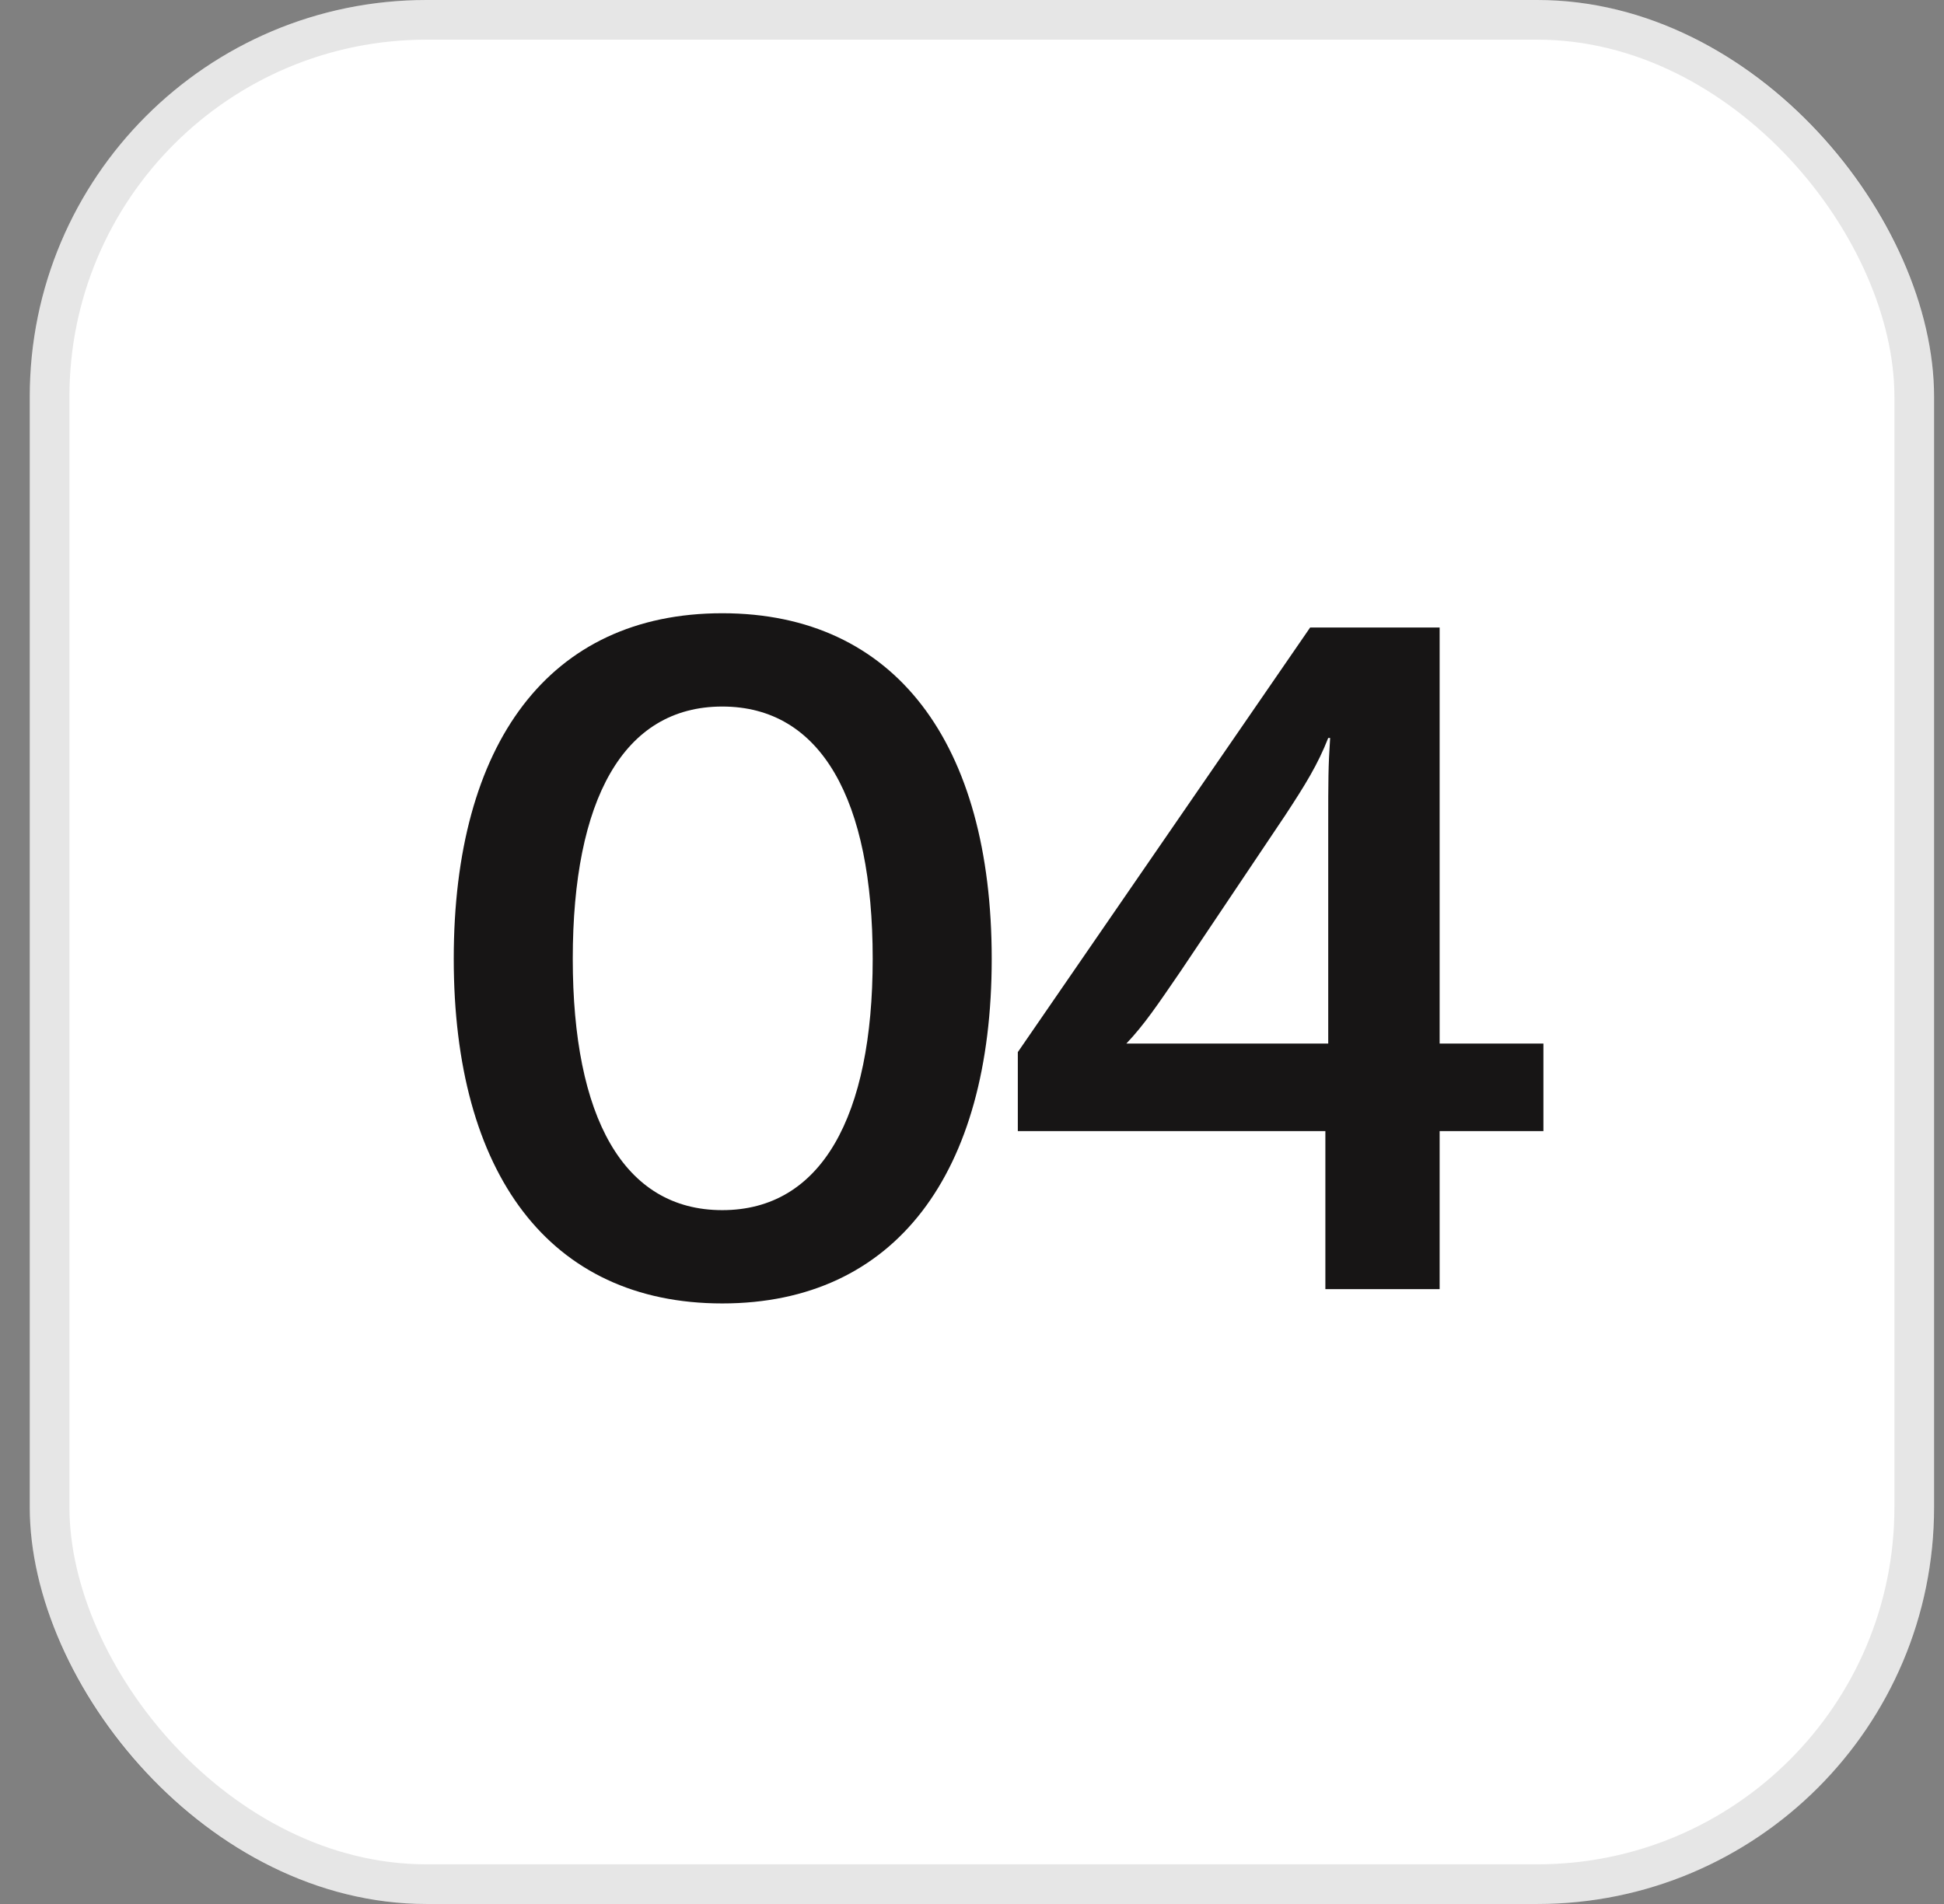 <svg xmlns="http://www.w3.org/2000/svg" width="49" height="48" viewBox="0 0 49 48" fill="none"><rect x="0" y="0" width="49" height="48" fill="#808080" stroke="none"/><rect x="0.75" width="48" height="48" rx="10" fill="white"></rect><rect x="1.25" y="0.5" width="47" height="47" rx="9.5" stroke="black" stroke-opacity="0.1"></rect><path d="M18.205 32.86C13.837 32.86 11.437 29.572 11.437 24.172C11.437 18.748 13.837 15.46 18.205 15.46C22.573 15.46 24.997 18.748 24.997 24.172C24.997 29.572 22.573 32.86 18.205 32.86ZM14.437 24.172C14.437 28.156 15.709 30.508 18.205 30.508C20.701 30.508 21.997 28.156 21.997 24.172C21.997 20.164 20.701 17.812 18.205 17.812C15.709 17.812 14.437 20.164 14.437 24.172ZM38.903 28.516H36.287V32.5H33.407V28.516H25.655V26.524L33.023 15.82H36.287V26.308H38.903V28.516ZM28.391 26.308H33.479V20.812C33.479 19.684 33.479 19.324 33.527 18.604H33.479C33.215 19.276 32.903 19.78 32.399 20.548L29.759 24.484C29.183 25.324 28.847 25.828 28.391 26.308Z" fill="#171515"></path></svg>